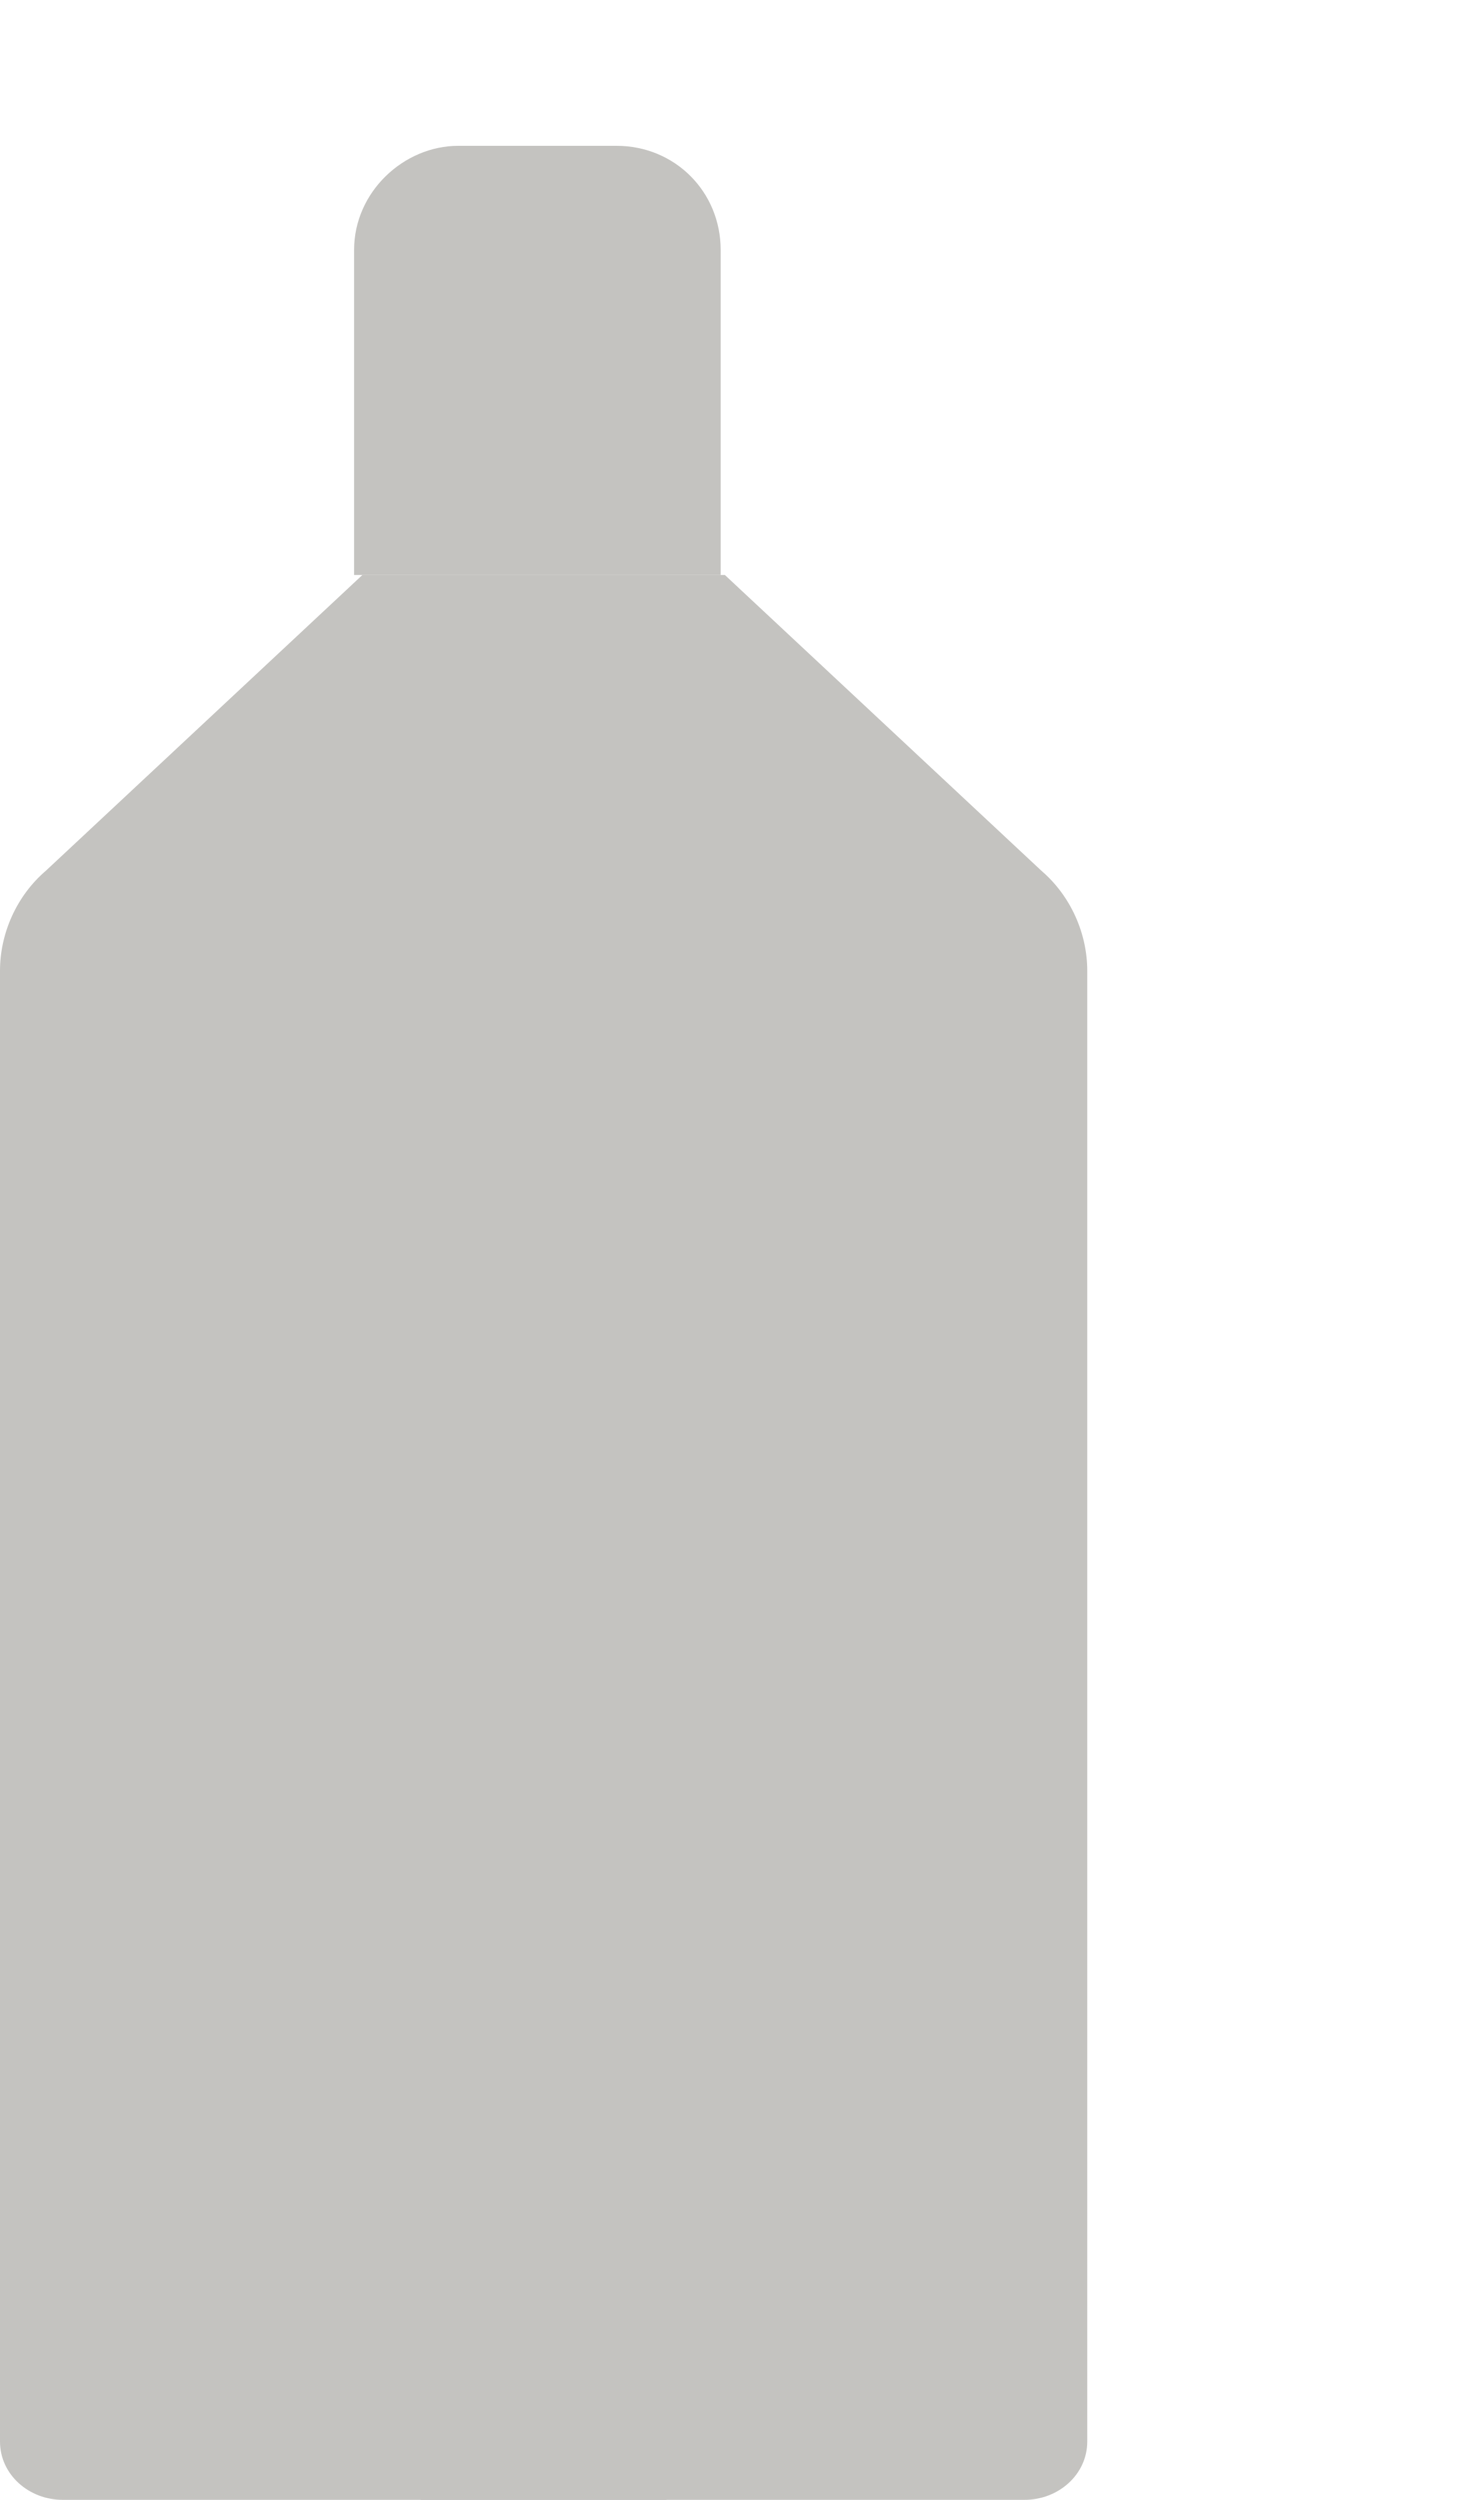 <?xml version="1.0" encoding="utf-8"?>
<!-- Generator: Adobe Illustrator 24.2.3, SVG Export Plug-In . SVG Version: 6.00 Build 0)  -->
<svg version="1.1" id="Layer_1" xmlns="http://www.w3.org/2000/svg" xmlns:xlink="http://www.w3.org/1999/xlink" x="0px" y="0px"
	 width="35px" height="60px" viewBox="0 0 35 60" style="enable-background:new 0 0 35 60;" xml:space="preserve">
<style type="text/css">
	.st0{fill:#C4C3C0;}
</style>
<g id="Group_1064" transform="translate(0 0)">
	<path id="Path_136" class="st0" d="M10.1,13.8h7.3l7.6,7.1c0.7,0.6,1.1,1.5,1.1,2.4v35.3c0,0.8-0.7,1.4-1.5,1.4H10.1"/>
	<path id="Path_137" class="st0" d="M16,13.8H8.7l-7.6,7.1C0.4,21.5,0,22.4,0,23.3v35.3C0,59.4,0.7,60,1.5,60H16"/>
	<path id="Rectangle_269" class="st0" d="M11,3.5h3.8c1.4,0,2.5,1.1,2.5,2.5c0,0,0,0,0,0v7.8l0,0H8.5l0,0V6C8.5,4.6,9.7,3.5,11,3.5z
		"/>
</g>
</svg>
